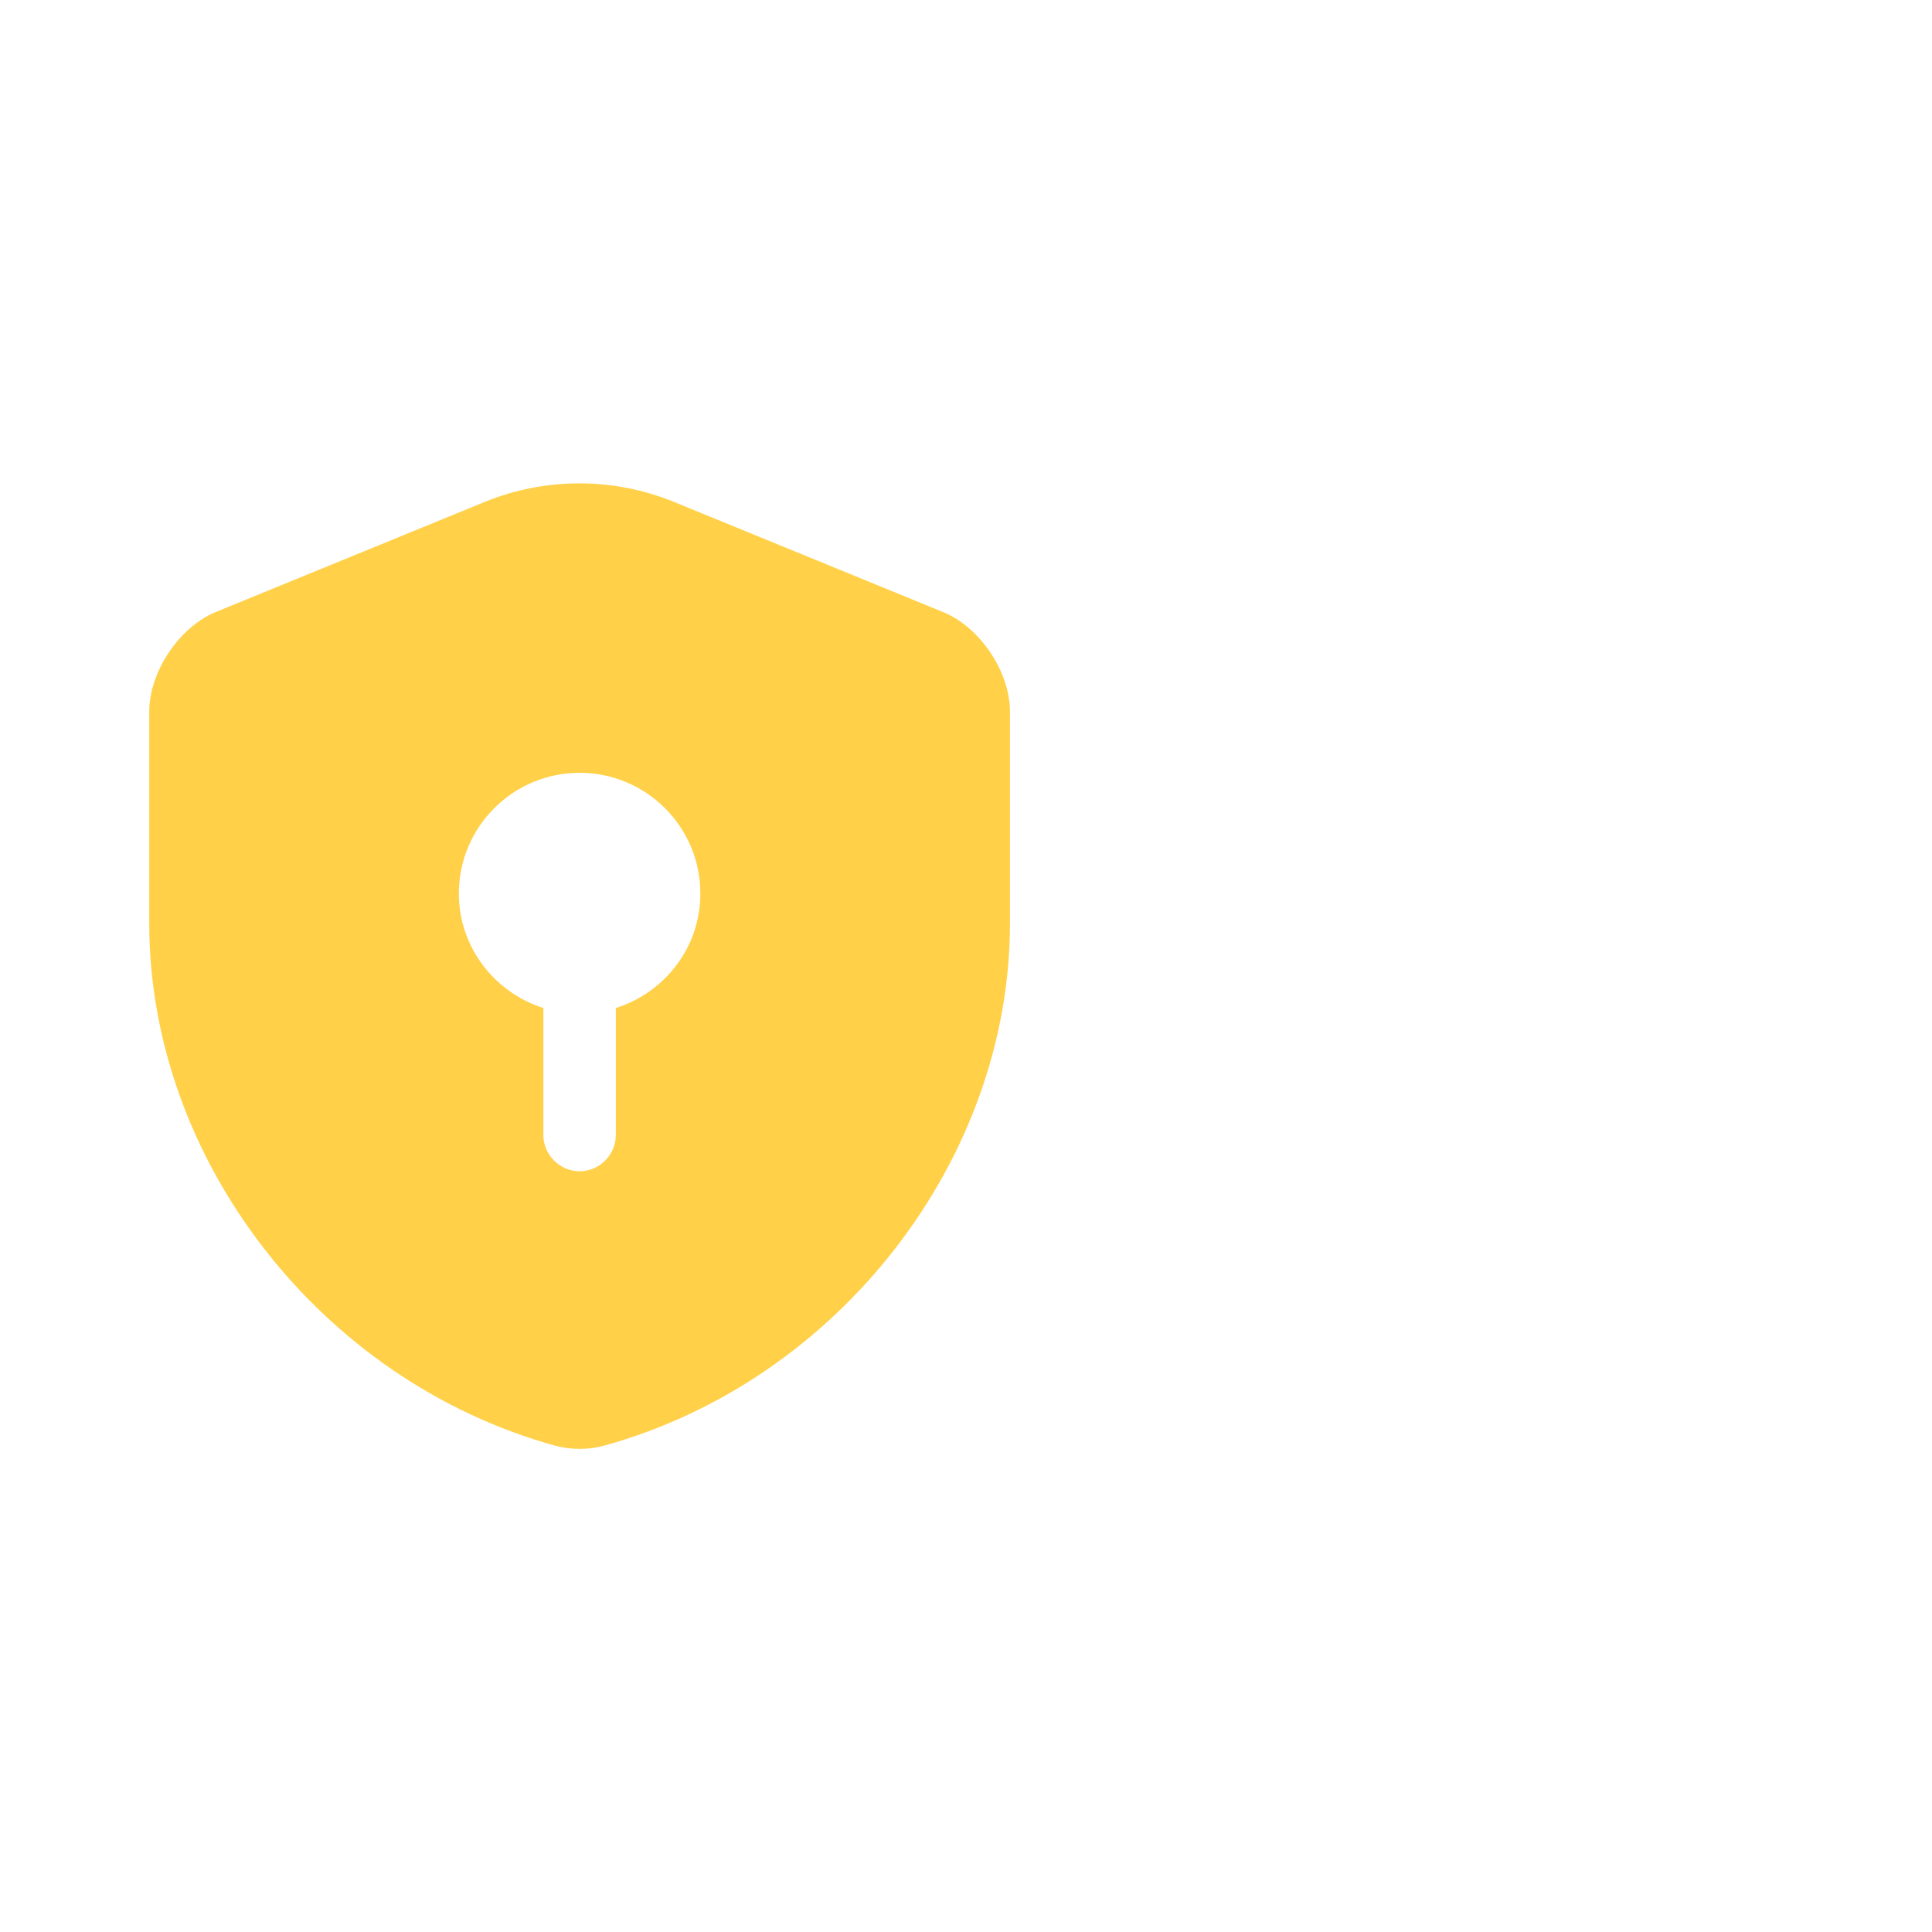 <svg width="80" height="80" viewBox="0 0 80 80" fill="none" xmlns="http://www.w3.org/2000/svg">
<path d="M41.82 38.24V29.46C41.82 27.82 40.58 25.96 39.04 25.34L27.9 20.78C25.4 19.76 22.58 19.76 20.08 20.78L8.94 25.34C7.42 25.96 6.18 27.82 6.18 29.46V38.24C6.18 48.02 13.28 57.18 22.98 59.86C23.64 60.04 24.36 60.04 25.02 59.86C34.72 57.18 41.82 48.02 41.82 38.24ZM25.5 41.74V47C25.5 47.82 24.82 48.5 24 48.5C23.18 48.5 22.5 47.82 22.5 47V41.74C20.48 41.1 19 39.22 19 37C19 34.24 21.24 32 24 32C26.76 32 29 34.24 29 37C29 39.24 27.52 41.1 25.5 41.74Z" fill="#FFD048"/>
</svg>
